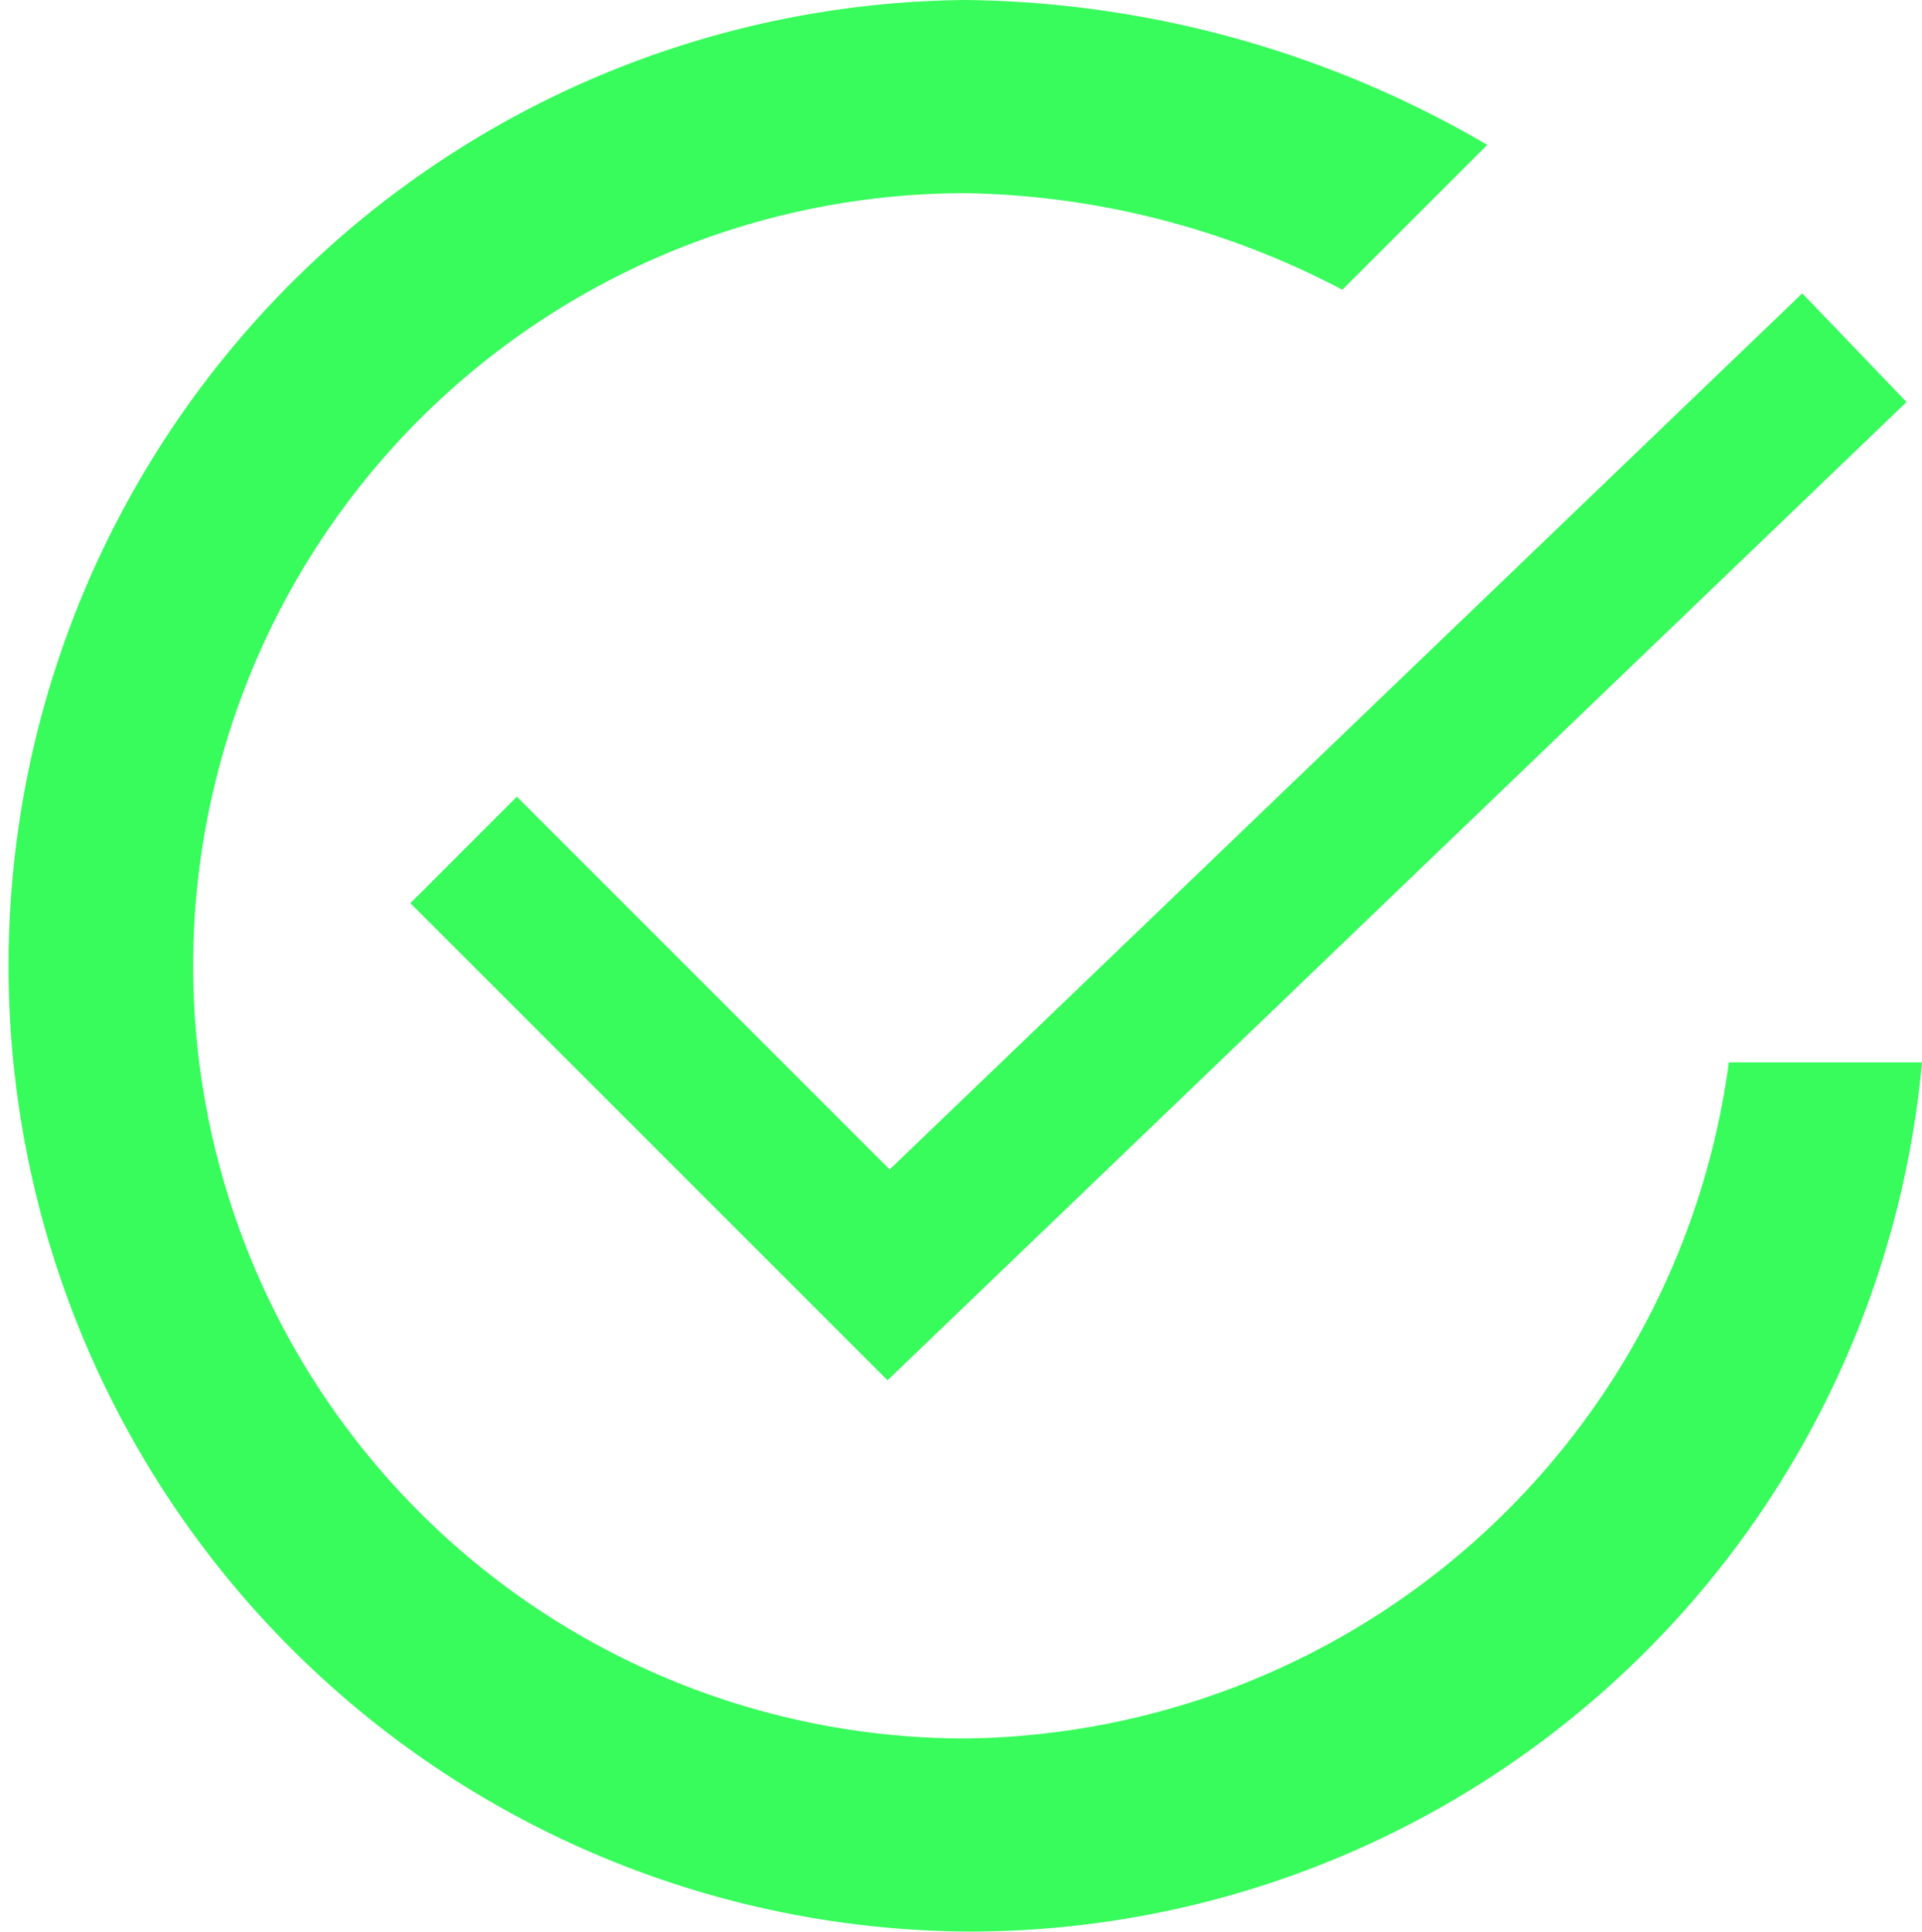<svg xmlns="http://www.w3.org/2000/svg" width="51.046" height="51.302" viewBox="0 0 51.046 51.302">
  <g id="_309093_checked_accept_ok_yes_icon" data-name="309093_checked_accept_ok_yes_icon" transform="translate(-2 -2)">
    <path id="Done__x2014__Displayed_on_the_left_side_of_a_contextual_action_bar__x28_CAB_x29__to_allow_the_user_to_dismiss_it._2_" d="M43.738,5.6,18.087,30.225,6.8,18.939" transform="translate(7.513 5.634)" fill="none" stroke="#37fc5c" stroke-width="4" fill-rule="evenodd"/>
    <path id="Path_7468" data-name="Path 7468" d="M47.916,30.216A20.7,20.7,0,0,1,27.651,48.172a20.521,20.521,0,0,1,0-41.042,22.272,22.272,0,0,1,10,2.565L41.5,5.848A28.026,28.026,0,0,0,27.651,2a25.651,25.651,0,0,0,0,51.3A25.405,25.405,0,0,0,53.046,30.216Z" transform="translate(0 0)" fill="#37fc5c"/>
  </g>
</svg>
